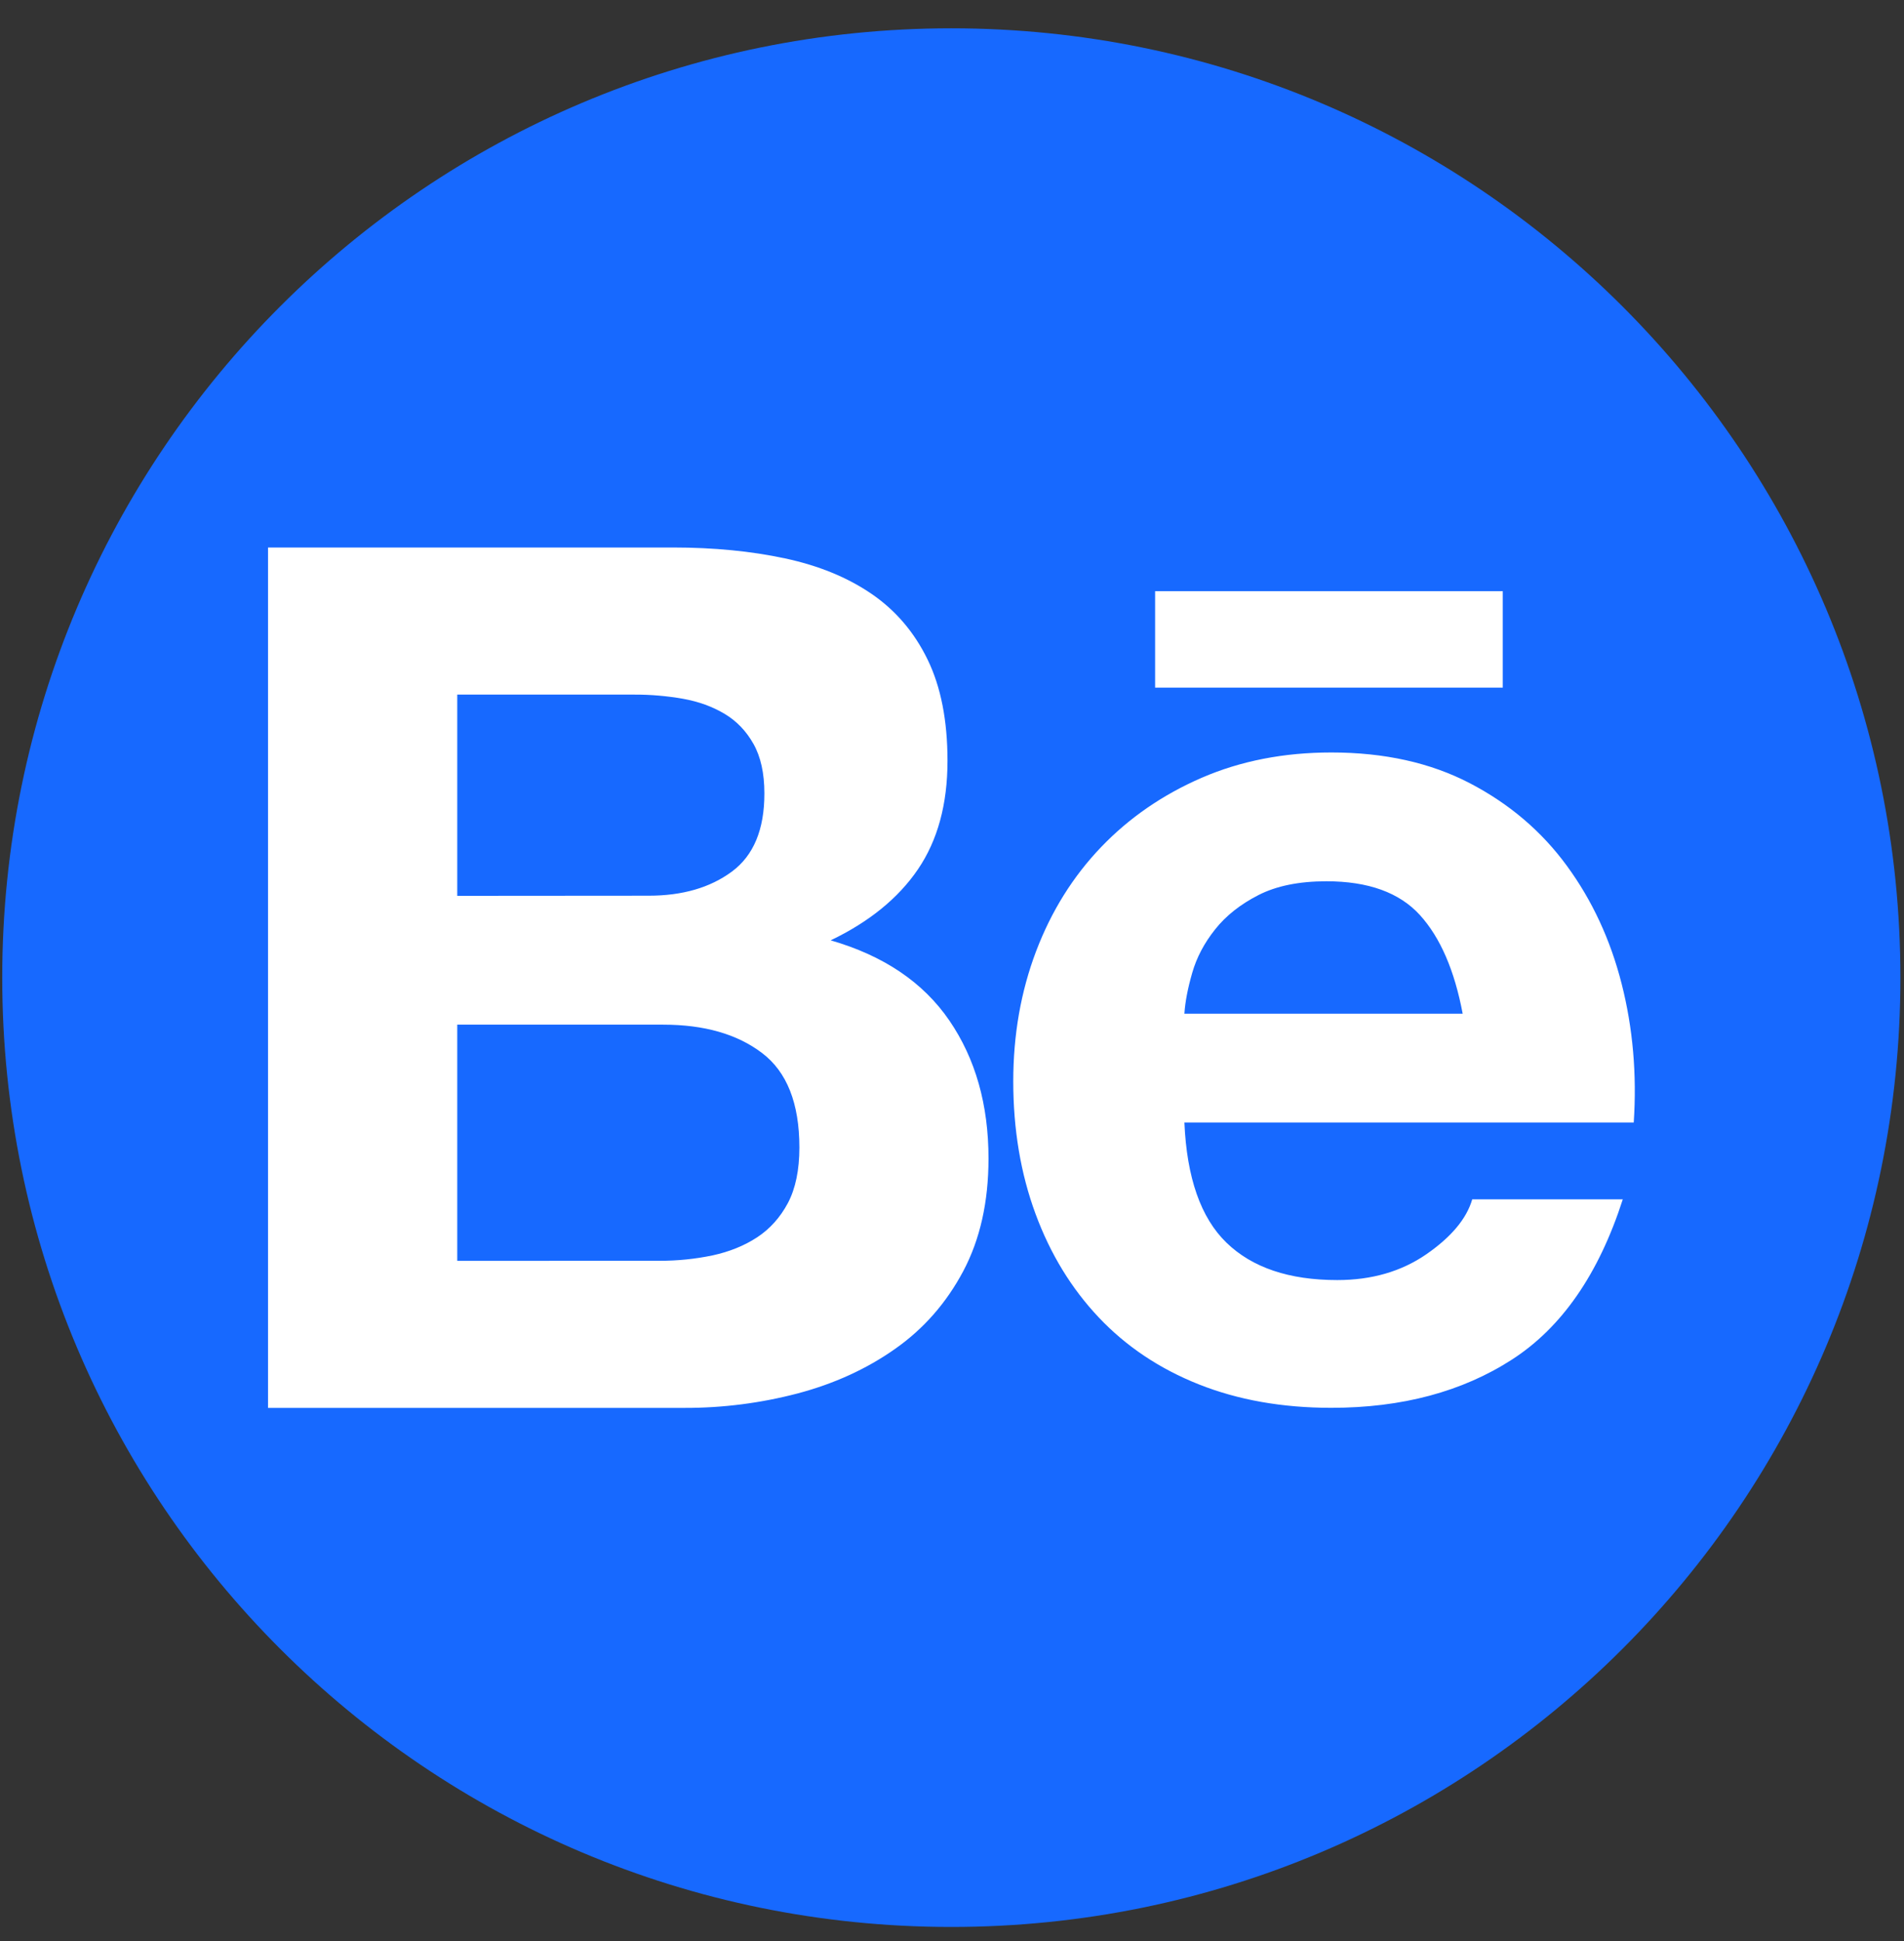 <svg width="52" height="53" viewBox="0 0 52 53" fill="none" xmlns="http://www.w3.org/2000/svg">
<rect x="0" y="0" width="52" height="53" fill="#333333" stroke="none"/>
<g clip-path="url(#clip0_822_76218)">
<path d="M25.981 52.615C40.297 52.615 51.902 41.01 51.902 26.694C51.902 12.379 40.297 0.773 25.981 0.773C11.666 0.773 0.061 12.379 0.061 26.694C0.061 41.01 11.666 52.615 25.981 52.615Z" fill="#1769FF"/>
<path d="M18.375 14.949C19.493 14.949 20.513 15.049 21.436 15.246C22.358 15.443 23.146 15.766 23.804 16.216C24.461 16.666 24.971 17.263 25.334 18.01C25.697 18.756 25.877 19.677 25.877 20.774C25.877 21.958 25.608 22.945 25.071 23.735C24.534 24.525 23.737 25.172 22.686 25.676C24.133 26.093 25.214 26.823 25.927 27.864C26.64 28.905 26.997 30.162 26.997 31.632C26.997 32.816 26.767 33.842 26.307 34.709C25.846 35.576 25.226 36.283 24.447 36.83C23.667 37.38 22.779 37.784 21.782 38.048C20.778 38.311 19.744 38.444 18.707 38.442H7.32V14.949H18.375ZM17.718 24.457C18.638 24.457 19.395 24.237 19.988 23.799C20.581 23.36 20.878 22.649 20.876 21.662C20.876 21.114 20.776 20.664 20.579 20.314C20.382 19.963 20.119 19.688 19.789 19.491C19.459 19.294 19.082 19.157 18.655 19.08C18.215 19.003 17.769 18.964 17.322 18.966H12.488V24.461L17.718 24.457ZM18.014 34.425C18.501 34.427 18.987 34.377 19.462 34.278C19.922 34.178 20.328 34.014 20.679 33.784C21.029 33.554 21.309 33.241 21.519 32.847C21.726 32.453 21.832 31.947 21.832 31.333C21.832 30.128 21.492 29.266 20.811 28.751C20.131 28.235 19.231 27.978 18.114 27.978H12.488V34.427L18.014 34.425ZM33.496 33.931C34.197 34.611 35.207 34.952 36.523 34.952C37.467 34.952 38.278 34.715 38.958 34.245C39.638 33.774 40.055 33.274 40.208 32.747H44.32C43.663 34.788 42.653 36.246 41.293 37.123C39.933 38 38.288 38.44 36.358 38.44C35.02 38.44 33.813 38.226 32.739 37.799C31.665 37.372 30.755 36.762 30.008 35.972C29.262 35.182 28.685 34.24 28.281 33.143C27.876 32.046 27.673 30.84 27.673 29.525C27.673 28.254 27.881 27.07 28.297 25.973C28.714 24.876 29.307 23.928 30.074 23.128C30.842 22.327 31.758 21.697 32.822 21.236C33.886 20.776 35.066 20.546 36.36 20.546C37.807 20.546 39.068 20.826 40.144 21.386C41.218 21.946 42.102 22.696 42.792 23.64C43.483 24.583 43.982 25.657 44.289 26.864C44.596 28.071 44.706 29.332 44.619 30.649H32.347C32.411 32.156 32.795 33.253 33.496 33.931ZM38.778 24.984C38.218 24.37 37.367 24.063 36.227 24.063C35.48 24.063 34.86 24.189 34.369 24.44C33.875 24.693 33.481 25.004 33.185 25.378C32.888 25.751 32.681 26.145 32.561 26.562C32.441 26.978 32.368 27.352 32.347 27.679H39.947C39.725 26.497 39.335 25.597 38.778 24.984ZM31.547 16.142H41.042V18.775H31.547V16.142Z" fill="white"/>
</g>
<defs>
<clipPath id="clip0_822_76218">
<rect width="51.841" height="51.841" fill="white" transform="translate(0.059 0.77)"/>
</clipPath>
</defs>
</svg>
